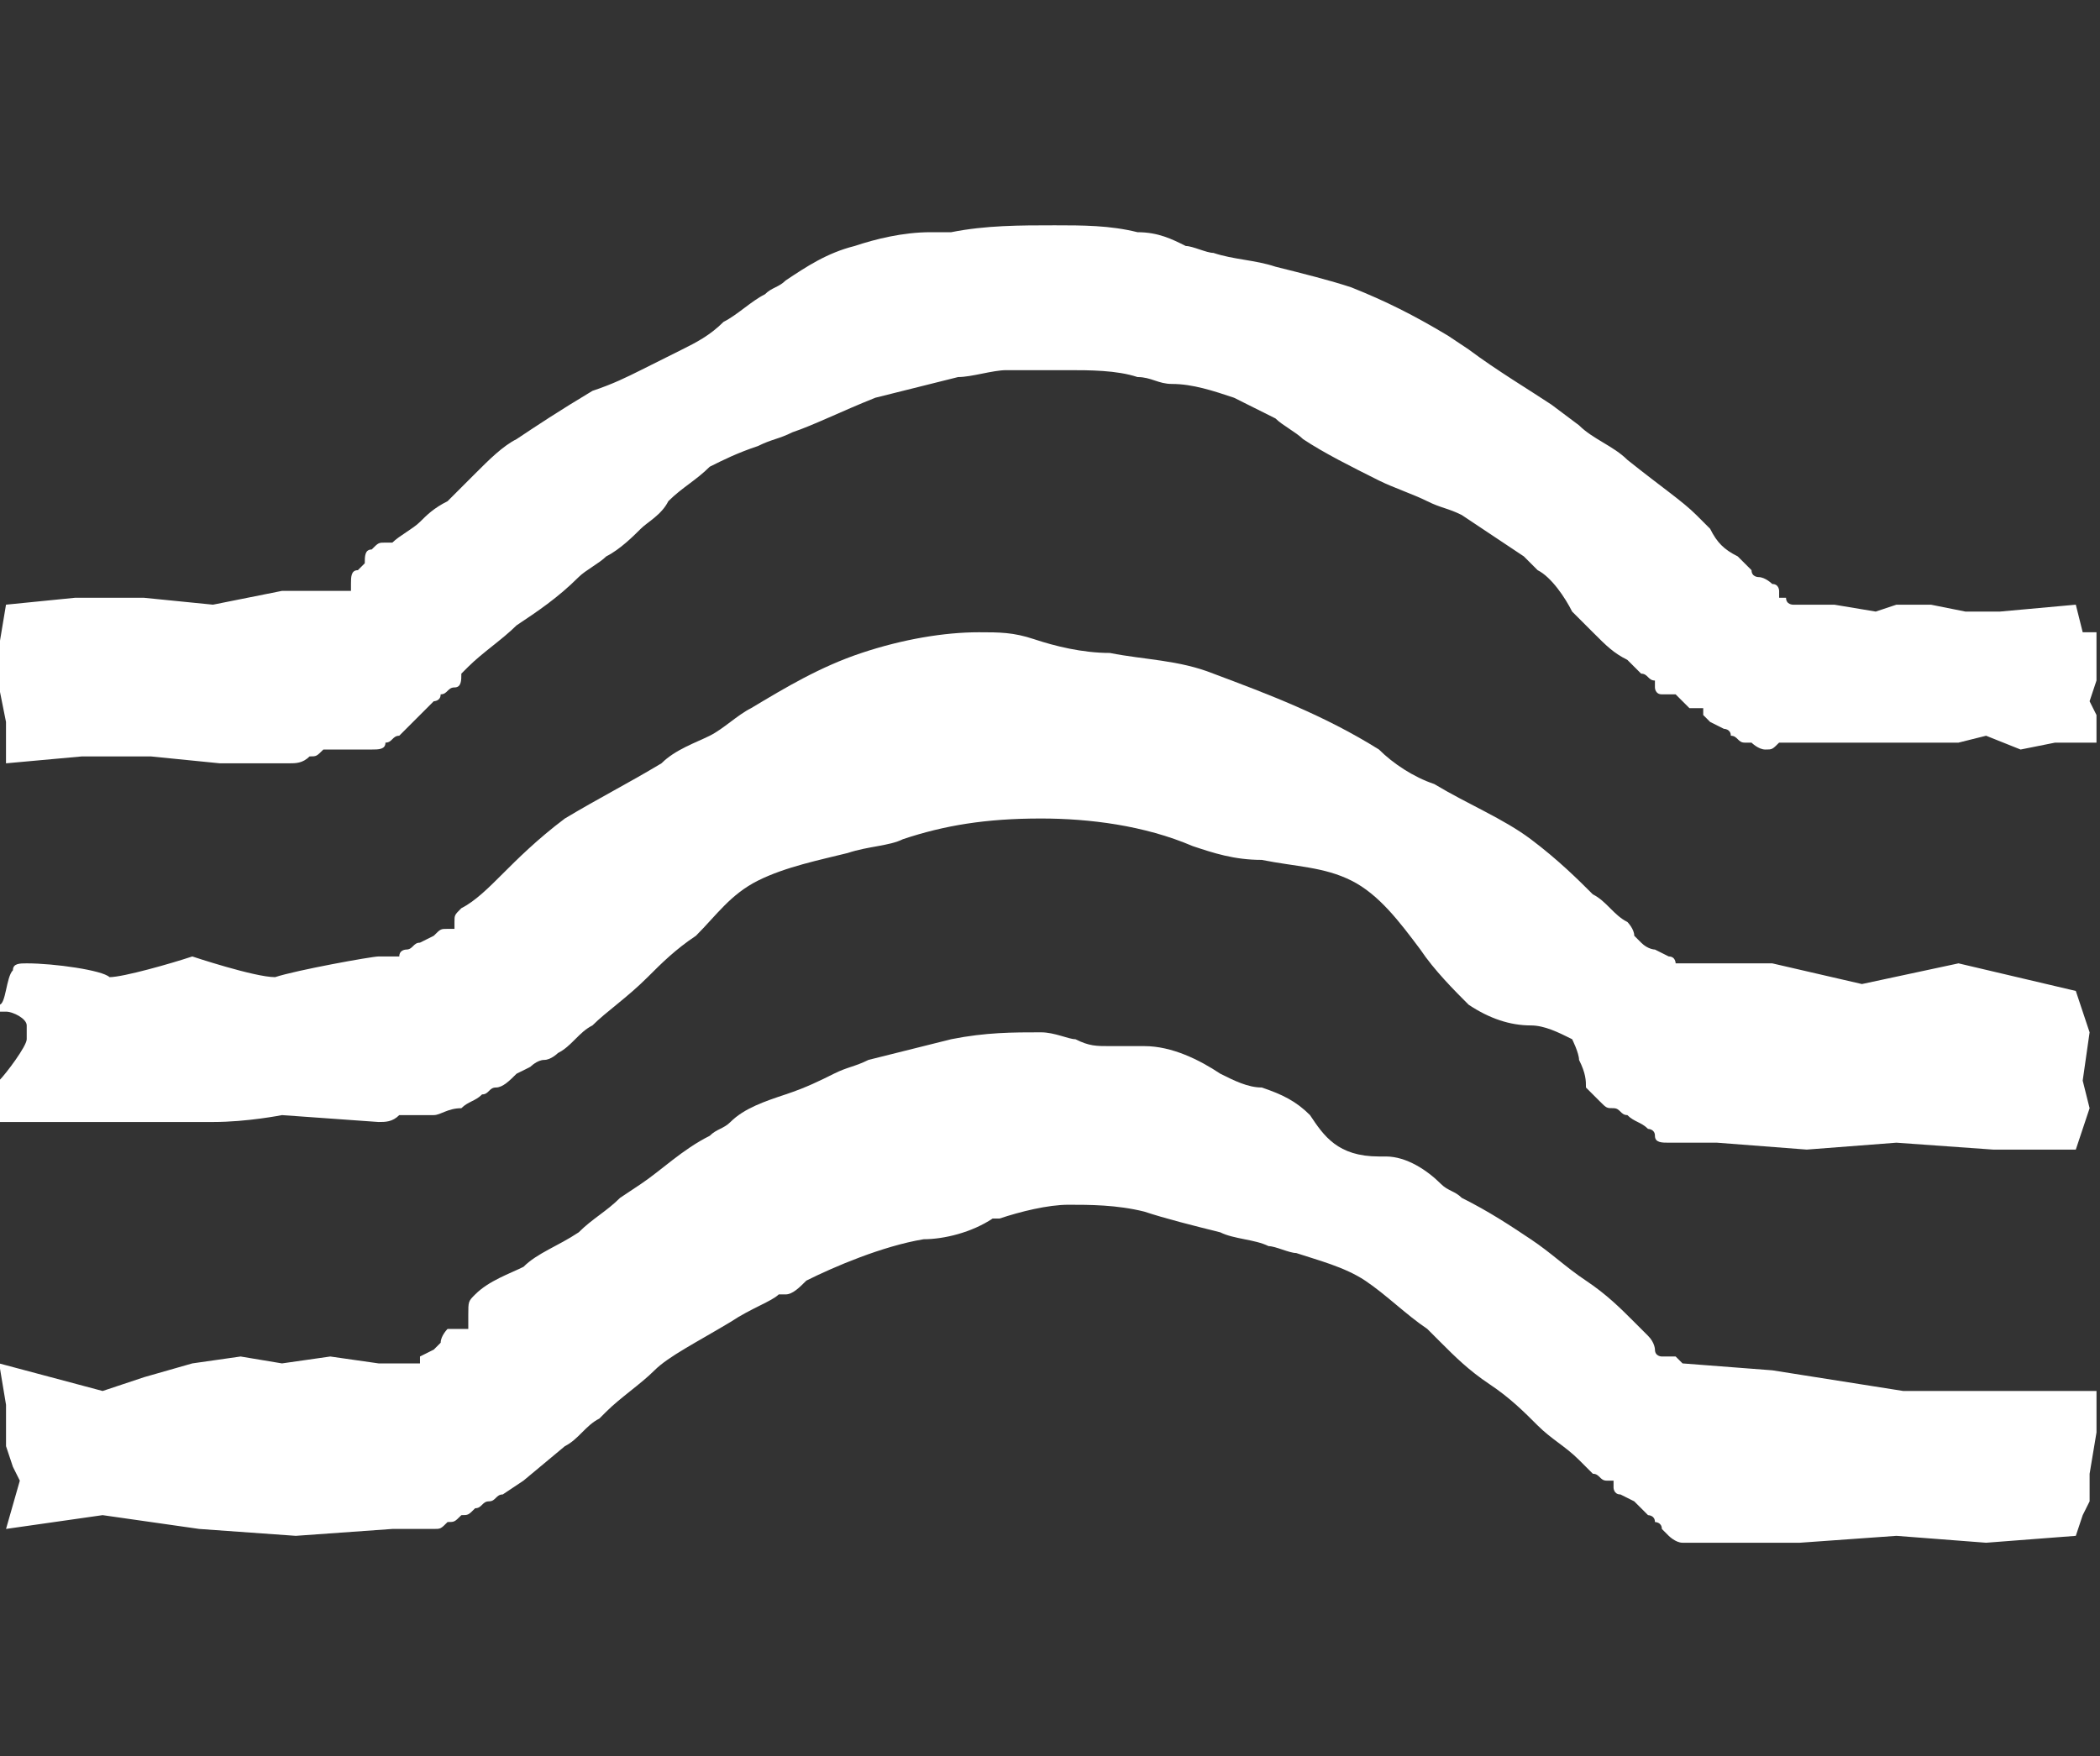 <?xml version="1.0" encoding="UTF-8" standalone="no"?>
<svg
   xmlns:dc="http://purl.org/dc/elements/1.1/"
   xmlns:cc="http://creativecommons.org/ns#"
   xmlns:rdf="http://www.w3.org/1999/02/22-rdf-syntax-ns#"
   xmlns:svg="http://www.w3.org/2000/svg"
   xmlns="http://www.w3.org/2000/svg"
   xml:space="preserve"
   viewBox="-282 411.9 47.818 40"
   y="0px"
   x="0px"
   id="Layer_3"
   version="1.1"
   width="47.818"
   height="40"><rect x="-282" y="411.9" width="47.818" height="40" fill="#333333" stroke="none"/><defs
     id="defs19" /><g
     id="g7"
     transform="matrix(1.571,0,0,1.571,160.845,-229.906)"><g
       id="g9"><path
         id="path11"
         d="m -251.7,417.7 -0.1,-0.4 -1.1,0.1 -0.5,0 -0.5,-0.1 -0.5,0 -0.3,0.1 -0.6,-0.1 -0.5,0 -0.1,0 0,0 0,0 0,0 c 0,0 -0.1,0 -0.1,-0.1 l -0.1,0 c 0,0 0,0 0,-0.1 0,0 0,-0.1 -0.1,-0.1 0,0 -0.1,-0.1 -0.2,-0.1 0,0 -0.1,0 -0.1,-0.1 l -0.1,-0.1 -0.1,-0.1 c -0.2,-0.1 -0.3,-0.2 -0.4,-0.4 -0.1,-0.1 -0.1,-0.1 -0.2,-0.2 -0.2,-0.2 -0.5,-0.4 -1,-0.8 -0.2,-0.2 -0.5,-0.3 -0.7,-0.5 l -0.4,-0.3 c -0.3,-0.2 -0.8,-0.5 -1.2,-0.8 l -0.3,-0.2 c -0.5,-0.3 -0.9,-0.5 -1.4,-0.7 -0.3,-0.1 -0.7,-0.2 -1.1,-0.3 -0.3,-0.1 -0.6,-0.1 -0.9,-0.2 -0.1,0 -0.3,-0.1 -0.4,-0.1 -0.2,-0.1 -0.4,-0.2 -0.7,-0.2 -0.4,-0.1 -0.8,-0.1 -1.2,-0.1 -0.5,0 -1,0 -1.5,0.1 -0.1,0 -0.2,0 -0.3,0 -0.4,0 -0.8,0.1 -1.1,0.2 -0.4,0.1 -0.7,0.3 -1,0.5 -0.1,0.1 -0.2,0.1 -0.3,0.2 -0.2,0.1 -0.4,0.3 -0.6,0.4 -0.2,0.2 -0.4,0.3 -0.6,0.4 -0.2,0.1 -0.4,0.2 -0.6,0.3 -0.2,0.1 -0.4,0.2 -0.7,0.3 -0.5,0.3 -0.8,0.5 -1.1,0.7 -0.2,0.1 -0.4,0.3 -0.6,0.5 -0.1,0.1 -0.3,0.3 -0.4,0.4 -0.2,0.1 -0.3,0.2 -0.4,0.3 -0.1,0.1 -0.3,0.2 -0.4,0.3 l -0.1,0 c -0.1,0 -0.1,0 -0.2,0.1 -0.1,0 -0.1,0.1 -0.1,0.2 l -0.1,0.1 c -0.1,0 -0.1,0.1 -0.1,0.2 l 0,0.1 -0.1,0 -0.1,0 c 0,0 0,0 -0.1,0 0,0 0,0 -0.1,0 l -0.1,0 c 0,0 0,0 -0.1,0 0,0 0,0 -0.1,0 0,0 0,0 -0.1,0 l -0.1,0 -0.1,0 -0.5,0.1 -0.5,0.1 -1,-0.1 -1,0 -1,0.1 -0.1,0.6 0,0.6 0.1,0.5 0,0.6 1.1,-0.1 1,0 1,0.1 1,0 c 0.1,0 0.2,0 0.3,-0.1 0.1,0 0.1,0 0.2,-0.1 0,0 0,0 0.1,0 0,0 0.1,0 0.2,0 l 0.1,0 c 0.1,0 0.1,0 0.1,0 l 0.1,0 0.1,0 c 0.1,0 0.2,0 0.2,-0.1 0.1,0 0.1,-0.1 0.2,-0.1 l 0,0 0.1,-0.1 0.2,-0.2 0.2,-0.2 c 0,0 0.1,0 0.1,-0.1 0.1,0 0.1,-0.1 0.2,-0.1 0.1,0 0.1,-0.1 0.1,-0.2 l 0.1,-0.1 c 0.2,-0.2 0.5,-0.4 0.7,-0.6 0.3,-0.2 0.6,-0.4 0.9,-0.7 0.1,-0.1 0.3,-0.2 0.4,-0.3 0.2,-0.1 0.4,-0.3 0.5,-0.4 0.1,-0.1 0.3,-0.2 0.4,-0.4 0.2,-0.2 0.4,-0.3 0.6,-0.5 0.2,-0.1 0.4,-0.2 0.7,-0.3 0.2,-0.1 0.3,-0.1 0.5,-0.2 0.3,-0.1 0.7,-0.3 1.2,-0.5 0.4,-0.1 0.8,-0.2 1.2,-0.3 0.2,0 0.5,-0.1 0.7,-0.1 l 0.5,0 0.4,0 c 0.3,0 0.7,0 1,0.1 0.2,0 0.3,0.1 0.5,0.1 0.3,0 0.6,0.1 0.9,0.2 0.2,0.1 0.4,0.2 0.6,0.3 0.1,0.1 0.3,0.2 0.4,0.3 0.3,0.2 0.7,0.4 1.1,0.6 0.2,0.1 0.5,0.2 0.7,0.3 0.2,0.1 0.3,0.1 0.5,0.2 0.3,0.2 0.6,0.4 0.9,0.6 l 0.2,0.2 c 0.2,0.1 0.4,0.4 0.5,0.6 0.1,0.1 0.2,0.2 0.3,0.3 0.2,0.2 0.3,0.3 0.5,0.4 0.1,0.1 0.1,0.1 0.2,0.2 0.1,0 0.1,0.1 0.2,0.1 0,0 0,0 0,0.1 0,0 0,0.1 0.1,0.1 l 0.1,0 0.1,0 0.2,0.2 0.1,0 c 0,0 0,0 0.1,0 l 0,0.1 0.1,0.1 0.2,0.1 c 0,0 0.1,0 0.1,0.1 0.1,0 0.1,0.1 0.2,0.1 0,0 0,0 0.1,0 0,0 0.1,0.1 0.2,0.1 0.1,0 0.1,0 0.2,-0.1 l 0.1,0 c 0,0 0,0 0.1,0 0,0 0.1,0 0.2,0 0.1,0 0.1,0 0.2,0 l 1,0 0.5,0 0.5,0 0.4,-0.1 0.5,0.2 0.5,-0.1 0.6,0 0,-0.1 0,-0.3 -0.1,-0.2 0.1,-0.3 0,-0.5 0,-0.2 -0.2,0 z"
         class="st0"
         style="fill: #fff;" /><path
         id="path13"
         d="m -253.5,422.5 -1.4,0.3 -1.3,-0.3 -1.3,0 -0.1,0 0,0.1 0,0 0,-0.1 0,0 c 0,0 0,-0.1 -0.1,-0.1 l -0.2,-0.1 c 0,0 -0.1,0 -0.2,-0.1 l -0.1,-0.1 c 0,-0.1 -0.1,-0.2 -0.1,-0.2 -0.2,-0.1 -0.3,-0.3 -0.5,-0.4 -0.2,-0.2 -0.5,-0.5 -0.9,-0.8 -0.4,-0.3 -0.9,-0.5 -1.4,-0.8 -0.3,-0.1 -0.6,-0.3 -0.8,-0.5 -0.8,-0.5 -1.6,-0.8 -2.4,-1.1 -0.5,-0.2 -1,-0.2 -1.5,-0.3 -0.4,0 -0.8,-0.1 -1.1,-0.2 -0.3,-0.1 -0.5,-0.1 -0.8,-0.1 -0.5,0 -1.1,0.1 -1.7,0.3 -0.6,0.2 -1.1,0.5 -1.6,0.8 -0.2,0.1 -0.4,0.3 -0.6,0.4 -0.2,0.1 -0.5,0.2 -0.7,0.4 -0.5,0.3 -0.9,0.5 -1.4,0.8 -0.4,0.3 -0.7,0.6 -0.9,0.8 -0.2,0.2 -0.4,0.4 -0.6,0.5 -0.1,0.1 -0.1,0.1 -0.1,0.2 l 0,0.1 -0.1,0 c -0.1,0 -0.1,0 -0.2,0.1 l -0.2,0.1 c -0.1,0 -0.1,0.1 -0.2,0.1 0,0 -0.1,0 -0.1,0.1 l -0.1,0 -0.1,0 -0.1,0 c -0.1,0 -1.2,0.2 -1.5,0.3 -0.3,0 -1.2,-0.3 -1.2,-0.3 -0.3,0.1 -1,0.3 -1.2,0.3 -0.1,-0.1 -0.8,-0.2 -1.2,-0.2 -0.1,0 -0.2,0 -0.2,0.1 -0.1,0.1 -0.1,0.5 -0.2,0.5 l 0,0.1 0.1,0 c 0.1,0 0.3,0.1 0.3,0.2 0,0 0,0.1 0,0.2 0,0.1 -0.3,0.5 -0.4,0.6 -0.1,0.6 0,0.6 0,0.6 0,0 0.1,0 0.5,0 0.4,0 0.9,0 0.9,0 0,0 0.3,0 0.7,0 0.2,0 0.4,0 0.6,0 0.1,0 0.3,0 0.4,0 0.5,0 1,-0.1 1,-0.1 l 1.4,0.1 c 0.1,0 0.2,0 0.3,-0.1 0.1,0 0.1,0 0.2,0 l 0.1,0 0.1,0 0.1,0 c 0.1,0 0.2,-0.1 0.4,-0.1 0.1,-0.1 0.2,-0.1 0.3,-0.2 0.1,0 0.1,-0.1 0.2,-0.1 0.1,0 0.2,-0.1 0.3,-0.2 l 0.2,-0.1 c 0,0 0.1,-0.1 0.2,-0.1 0.1,0 0.2,-0.1 0.2,-0.1 0.2,-0.1 0.3,-0.3 0.5,-0.4 0.2,-0.2 0.5,-0.4 0.8,-0.7 0.2,-0.2 0.4,-0.4 0.7,-0.6 0.3,-0.3 0.5,-0.6 0.9,-0.8 0.4,-0.2 0.9,-0.3 1.3,-0.4 0.3,-0.1 0.6,-0.1 0.8,-0.2 0.6,-0.2 1.2,-0.3 2,-0.3 0.7,0 1.5,0.1 2.2,0.4 0.3,0.1 0.6,0.2 1,0.2 0.5,0.1 0.9,0.1 1.3,0.3 0.4,0.2 0.7,0.6 1,1 0.2,0.3 0.5,0.6 0.7,0.8 0.3,0.2 0.6,0.3 0.9,0.3 0.2,0 0.4,0.1 0.6,0.2 0,0 0.1,0.2 0.1,0.3 0.1,0.2 0.1,0.3 0.1,0.4 l 0.2,0.2 c 0.1,0.1 0.1,0.1 0.2,0.1 0.1,0 0.1,0.1 0.2,0.1 0.1,0.1 0.2,0.1 0.3,0.2 0,0 0.1,0 0.1,0.1 0,0.1 0.1,0.1 0.2,0.1 l 0.1,0 0.1,0 0.1,0 0.1,0 c 0.1,0 0.1,0 0.2,0 l 0.1,0 1.3,0.1 1.3,-0.1 1.4,0.1 1.2,0 0.2,-0.6 -0.1,-0.4 0.1,-0.7 -0.2,-0.6 -1.7,-0.4 z"
         class="st0"
         style="fill: #fff;" /><path
         id="path15"
         d="m -256.2,428.4 -1.3,-0.1 0,0.1 0,0 0,-0.1 0,0.1 0,-0.1 -0.1,-0.1 c 0,0 -0.1,0 -0.2,0 0,0 -0.1,0 -0.1,-0.1 0,0 0,-0.1 -0.1,-0.2 l -0.2,-0.2 c -0.2,-0.2 -0.4,-0.4 -0.7,-0.6 -0.3,-0.2 -0.5,-0.4 -0.8,-0.6 -0.3,-0.2 -0.6,-0.4 -1,-0.6 -0.1,-0.1 -0.2,-0.1 -0.3,-0.2 -0.2,-0.2 -0.5,-0.4 -0.8,-0.4 l -0.1,0 c -0.6,0 -0.8,-0.3 -1,-0.6 -0.2,-0.2 -0.4,-0.3 -0.7,-0.4 -0.2,0 -0.4,-0.1 -0.6,-0.2 -0.3,-0.2 -0.7,-0.4 -1.1,-0.4 -0.1,0 -0.2,0 -0.2,0 -0.1,0 -0.2,0 -0.3,0 -0.2,0 -0.3,0 -0.5,-0.1 -0.1,0 -0.3,-0.1 -0.5,-0.1 -0.4,0 -0.8,0 -1.3,0.1 -0.4,0.1 -0.8,0.2 -1.2,0.3 -0.2,0.1 -0.3,0.1 -0.5,0.2 -0.2,0.1 -0.4,0.2 -0.7,0.3 -0.3,0.1 -0.6,0.2 -0.8,0.4 -0.1,0.1 -0.2,0.1 -0.3,0.2 -0.4,0.2 -0.7,0.5 -1,0.7 l -0.3,0.2 c -0.2,0.2 -0.4,0.3 -0.6,0.5 -0.3,0.2 -0.6,0.3 -0.8,0.5 -0.2,0.1 -0.5,0.2 -0.7,0.4 -0.1,0.1 -0.1,0.1 -0.1,0.3 0,0.1 0,0.1 0,0.2 l -0.1,0 c -0.1,0 -0.1,0 -0.1,0 l -0.1,0 0,0 c 0,0 -0.1,0.1 -0.1,0.2 l -0.1,0.1 -0.2,0.1 0,0.1 0,0 c 0,0 0,0 -0.1,0 0,0 0,0 -0.1,0 l -0.1,0 -0.1,0 -0.1,0 -0.1,0 -0.7,-0.1 -0.7,0.1 -0.6,-0.1 -0.7,0.1 -0.7,0.2 -0.6,0.2 -1.5,-0.4 0.1,0.6 0,0.3 0,0.3 0.1,0.3 0.1,0.2 -0.2,0.7 1.4,-0.2 1.4,0.2 1.4,0.1 1.4,-0.1 c 0.1,0 0.1,0 0.2,0 0.1,0 0.1,0 0.2,0 0.1,0 0.1,0 0.2,0 0.1,0 0.1,0 0.2,-0.1 0.1,0 0.1,0 0.2,-0.1 0.1,0 0.1,0 0.2,-0.1 0.1,0 0.1,-0.1 0.2,-0.1 0.1,0 0.1,-0.1 0.2,-0.1 l 0.3,-0.2 0.6,-0.5 c 0.2,-0.1 0.3,-0.3 0.5,-0.4 l 0.1,-0.1 c 0.2,-0.2 0.5,-0.4 0.7,-0.6 0.2,-0.2 0.6,-0.4 1.1,-0.7 0.3,-0.2 0.6,-0.3 0.7,-0.4 l 0,0 0,0 0,0 0.1,0 0,0 c 0.1,0 0.2,-0.1 0.3,-0.2 0.4,-0.2 1.1,-0.5 1.7,-0.6 0.3,0 0.7,-0.1 1,-0.3 l 0.1,0 c 0.3,-0.1 0.7,-0.2 1,-0.2 0.3,0 0.7,0 1.1,0.1 0.3,0.1 0.7,0.2 1.1,0.3 0.2,0.1 0.5,0.1 0.7,0.2 0.1,0 0.3,0.1 0.4,0.1 0.3,0.1 0.7,0.2 1,0.4 0.3,0.2 0.6,0.5 0.9,0.7 l 0.2,0.2 c 0.2,0.2 0.4,0.4 0.7,0.6 0.3,0.2 0.5,0.4 0.7,0.6 0.2,0.2 0.4,0.3 0.6,0.5 l 0.2,0.2 c 0.1,0 0.1,0.1 0.2,0.1 l 0.1,0 c 0,0 0,0 0,0.1 0,0 0,0.1 0.1,0.1 l 0.2,0.1 0.1,0.1 0.1,0.1 c 0,0 0.1,0 0.1,0.1 0,0 0.1,0 0.1,0.1 0,0 0,0 0.1,0.1 0,0 0.1,0.1 0.2,0.1 l 0,0 c 0.1,0 0.1,0 0.2,0 0.1,0 0.1,0 0.1,0 l 1.4,0 1.4,-0.1 1.3,0.1 1.3,-0.1 0.1,-0.3 0.1,-0.2 0,-0.2 0,-0.2 0.1,-0.6 0,-0.6 -2.8,0 -1.9,-0.3 z"
         class="st0"
         style="fill: #fff;" /></g></g></svg>